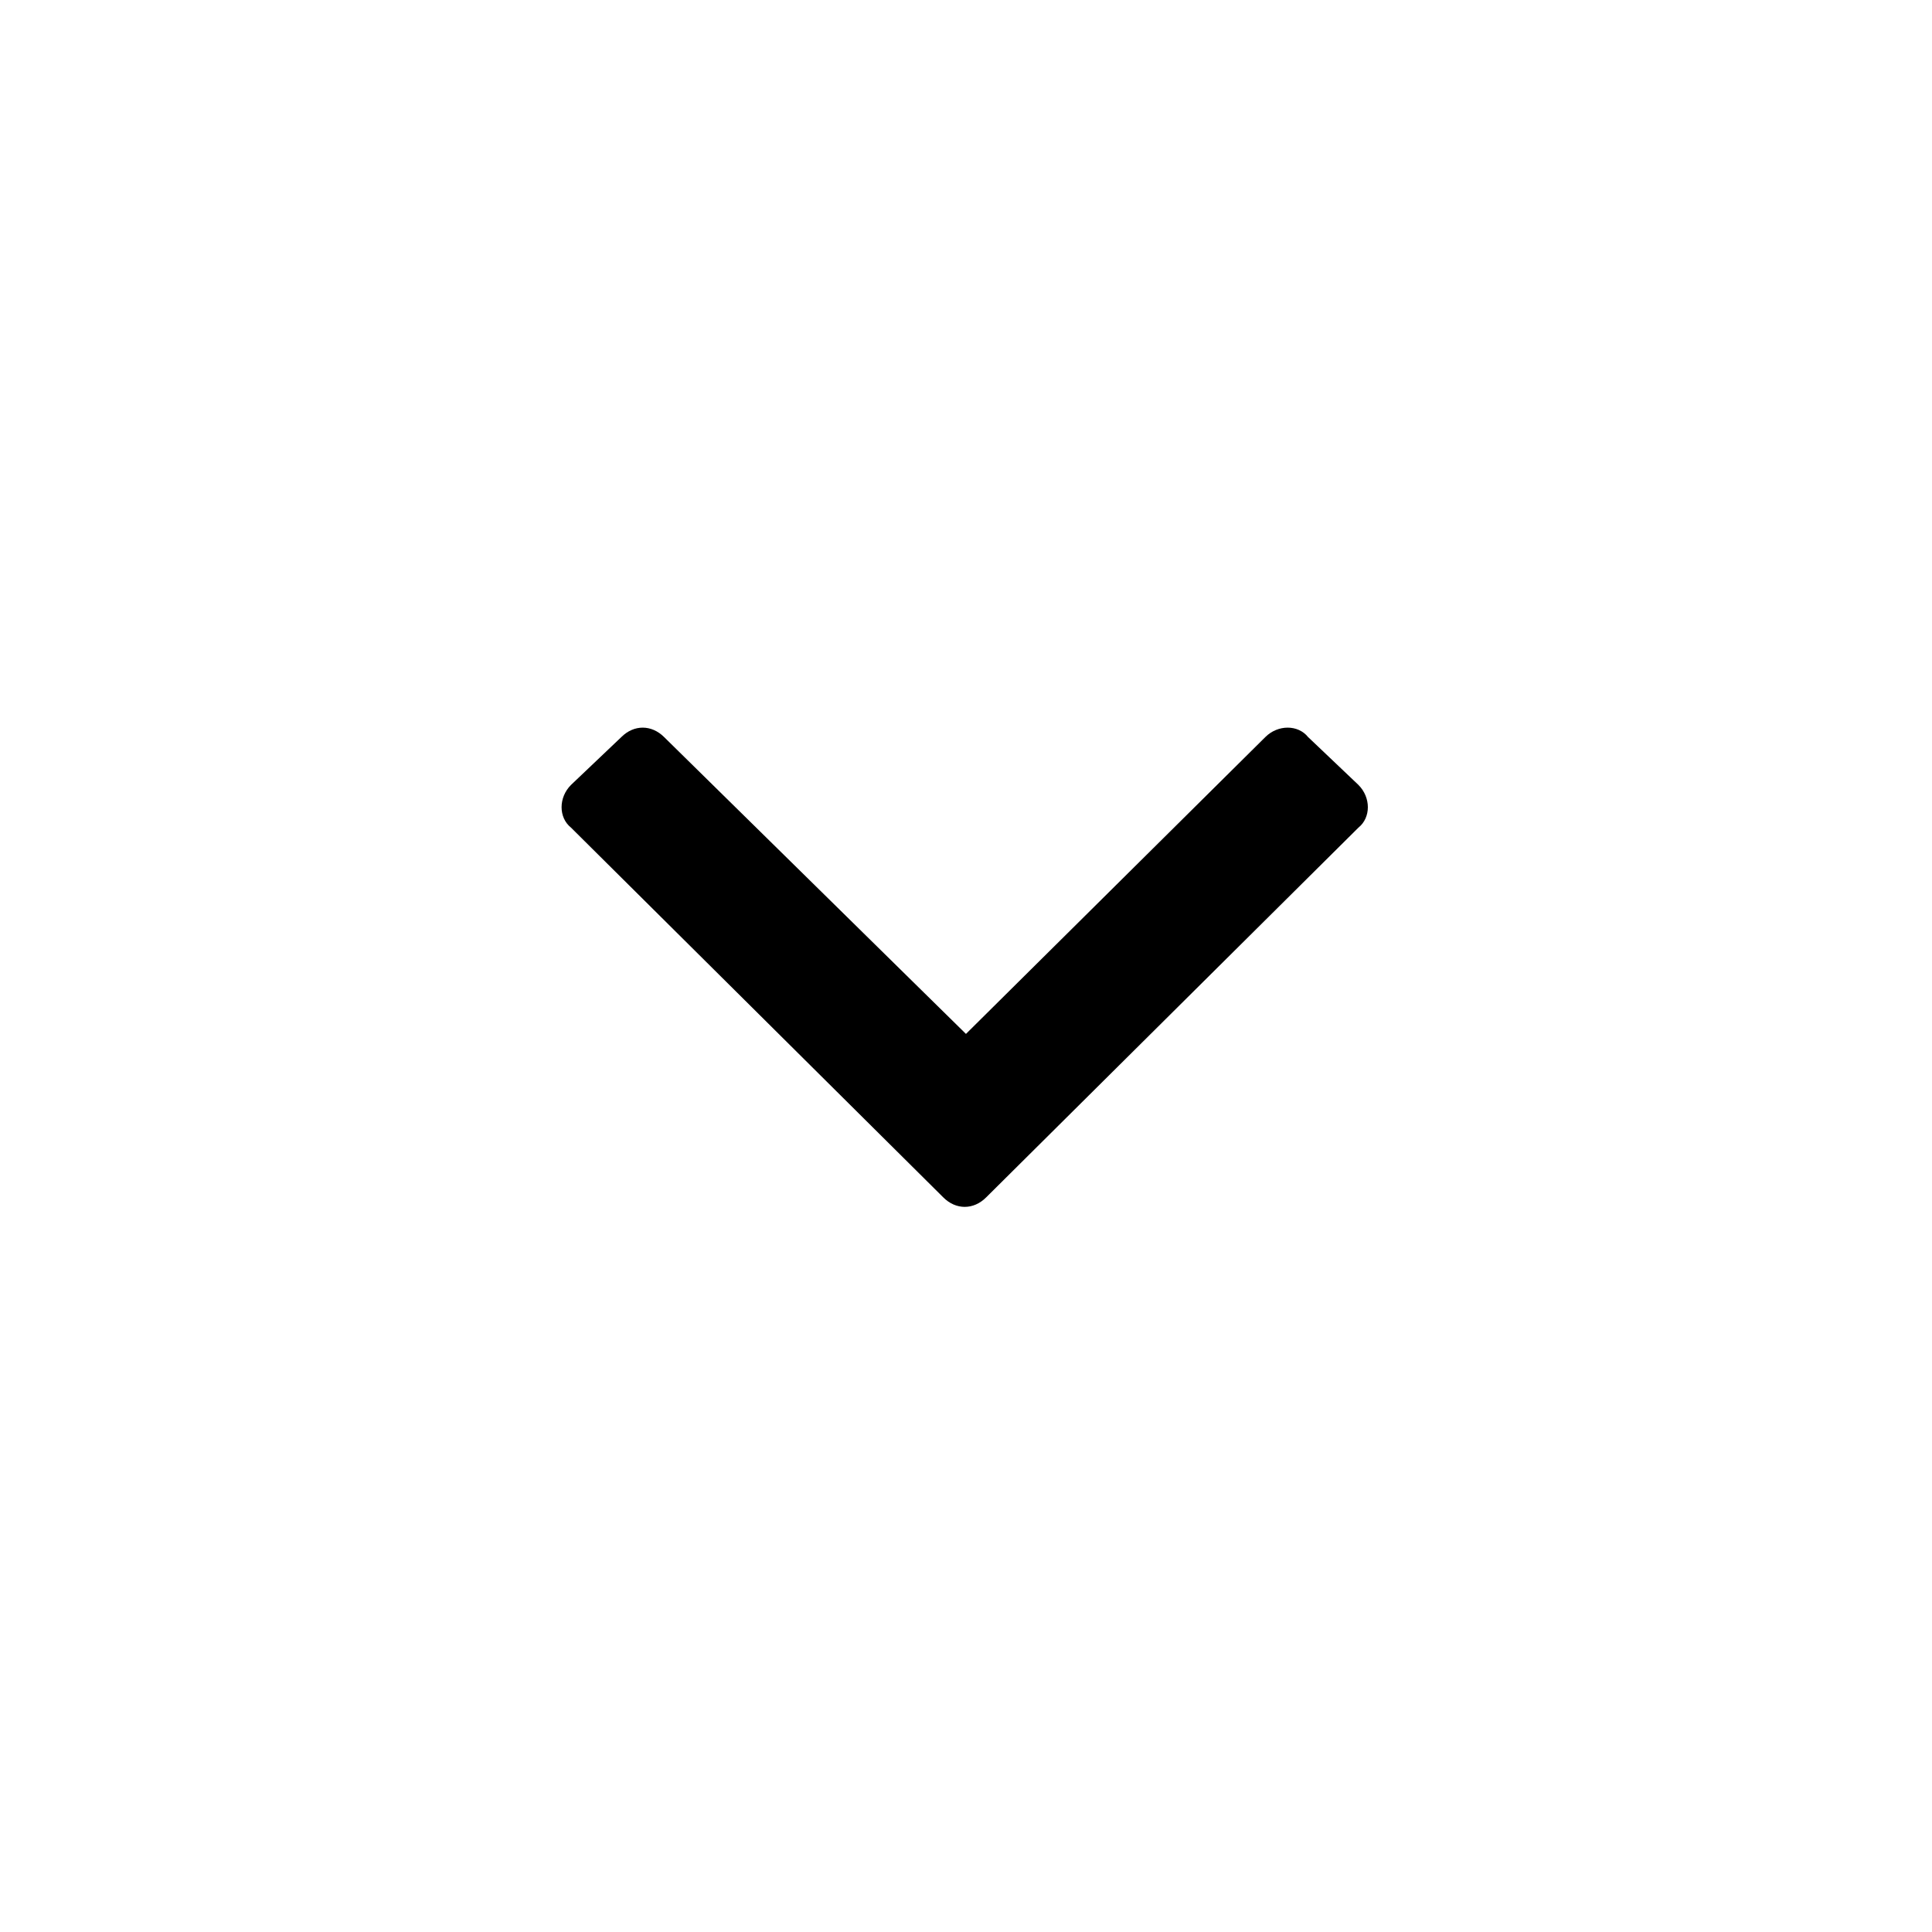 <?xml version="1.0" encoding="UTF-8"?> <svg xmlns="http://www.w3.org/2000/svg" width="46" height="46" viewBox="0 0 46 46" fill="none"> <path d="M22.46 28.51C22.76 28.81 23.179 28.81 23.479 28.51L32.343 19.706C32.643 19.466 32.643 18.987 32.343 18.688L31.145 17.549C30.906 17.25 30.426 17.25 30.127 17.549L22.999 24.617L15.812 17.549C15.512 17.25 15.093 17.25 14.794 17.549L13.596 18.688C13.296 18.987 13.296 19.466 13.596 19.706L22.46 28.51Z" fill="black"></path> </svg> 